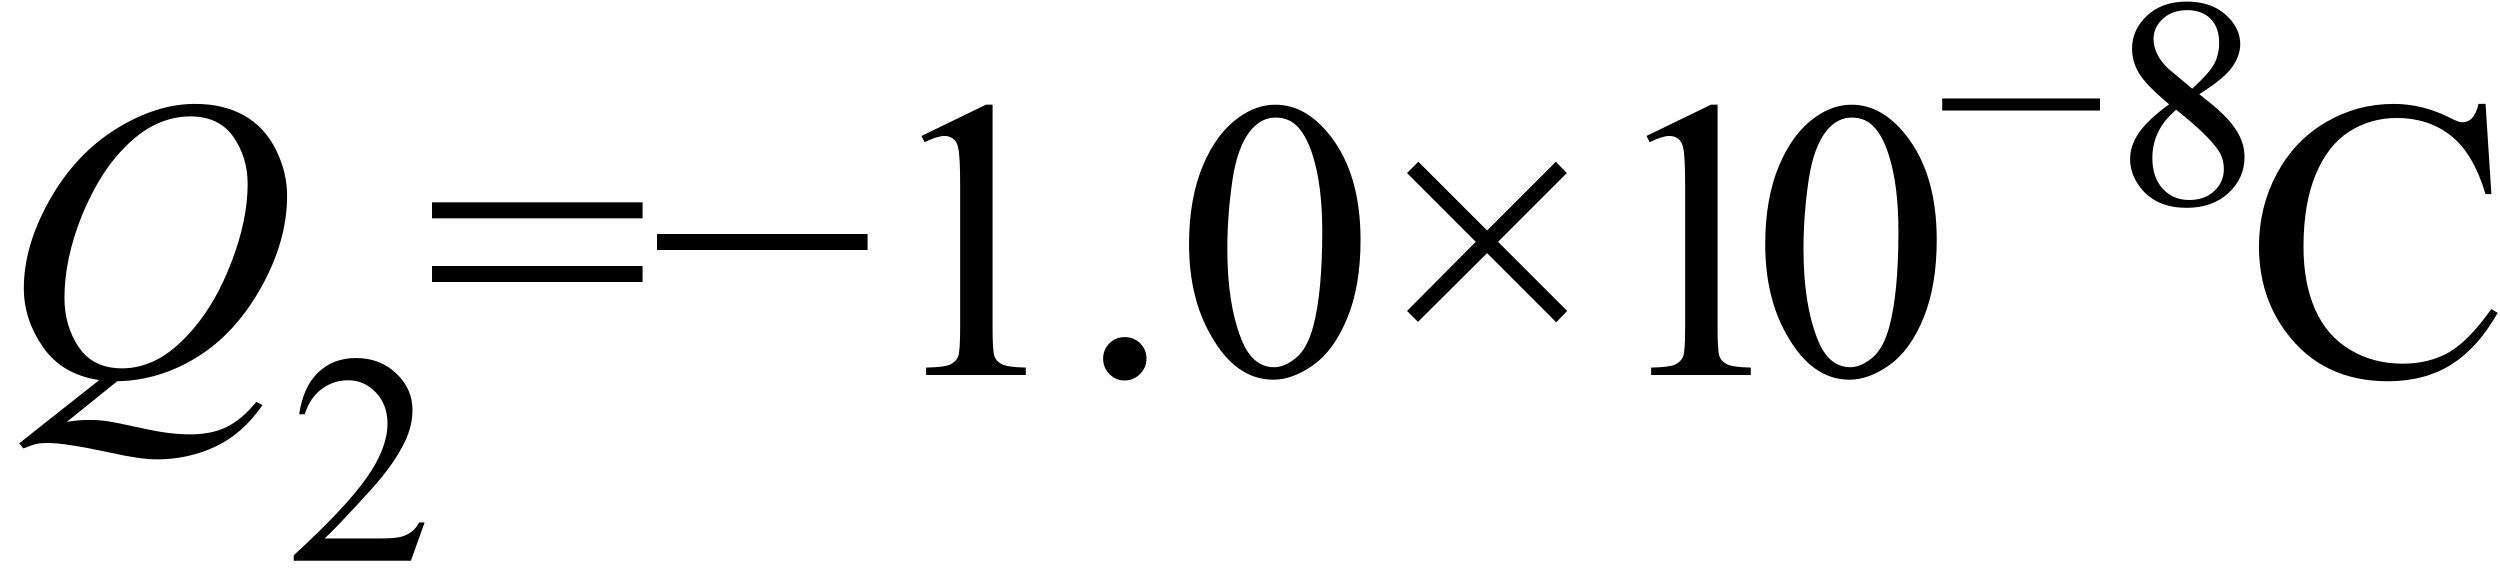 <svg xmlns="http://www.w3.org/2000/svg" xmlns:xlink="http://www.w3.org/1999/xlink" stroke-dasharray="none" shape-rendering="auto" font-family="'Dialog'" width="100" text-rendering="auto" fill-opacity="1" contentScriptType="text/ecmascript" color-interpolation="auto" color-rendering="auto" preserveAspectRatio="xMidYMid meet" font-size="12" fill="black" stroke="black" image-rendering="auto" stroke-miterlimit="10" zoomAndPan="magnify" version="1.0" stroke-linecap="square" stroke-linejoin="miter" contentStyleType="text/css" font-style="normal" height="23" stroke-width="1" stroke-dashoffset="0" font-weight="normal" stroke-opacity="1"><defs id="genericDefs"/><g><g text-rendering="optimizeLegibility" transform="translate(0,15)" color-rendering="optimizeQuality" color-interpolation="linearRGB" image-rendering="optimizeQuality"><path d="M4.688 0.25 L2.672 1.875 Q3.141 1.797 3.547 1.797 Q3.938 1.797 4.273 1.844 Q4.609 1.891 5.695 2.133 Q6.781 2.375 7.594 2.375 Q8.469 2.375 9.07 2.078 Q9.672 1.781 10.25 1.078 L10.5 1.203 Q9.703 2.359 8.609 2.867 Q7.516 3.375 6.281 3.375 Q5.609 3.375 4.422 3.109 Q2.625 2.719 1.906 2.719 Q1.625 2.719 1.453 2.758 Q1.281 2.797 0.938 2.938 L0.766 2.734 L3.969 0.203 Q2.484 -0.016 1.719 -1.117 Q0.953 -2.219 0.953 -3.469 Q0.953 -5.172 1.984 -7 Q3.016 -8.828 4.633 -9.836 Q6.25 -10.844 7.797 -10.844 Q8.953 -10.844 9.773 -10.375 Q10.594 -9.906 11.039 -9.008 Q11.484 -8.109 11.484 -7.172 Q11.484 -5.375 10.461 -3.531 Q9.438 -1.688 7.914 -0.734 Q6.391 0.219 4.688 0.25 ZM7.609 -10.344 Q6.828 -10.344 6.086 -9.953 Q5.344 -9.562 4.609 -8.688 Q3.875 -7.812 3.281 -6.391 Q2.578 -4.641 2.578 -3.078 Q2.578 -1.969 3.148 -1.117 Q3.719 -0.266 4.891 -0.266 Q5.594 -0.266 6.281 -0.617 Q6.969 -0.969 7.703 -1.812 Q8.641 -2.891 9.273 -4.555 Q9.906 -6.219 9.906 -7.641 Q9.906 -8.703 9.336 -9.523 Q8.766 -10.344 7.609 -10.344 Z" stroke="none"/></g><g text-rendering="optimizeLegibility" transform="translate(11.484,22.43)" color-rendering="optimizeQuality" color-interpolation="linearRGB" image-rendering="optimizeQuality"><path d="M5.5 -1.531 L4.953 0 L0.266 0 L0.266 -0.219 Q2.328 -2.109 3.172 -3.305 Q4.016 -4.5 4.016 -5.484 Q4.016 -6.234 3.555 -6.727 Q3.094 -7.219 2.438 -7.219 Q1.859 -7.219 1.391 -6.875 Q0.922 -6.531 0.703 -5.859 L0.484 -5.859 Q0.641 -6.953 1.242 -7.531 Q1.844 -8.109 2.75 -8.109 Q3.719 -8.109 4.367 -7.492 Q5.016 -6.875 5.016 -6.031 Q5.016 -5.422 4.734 -4.812 Q4.297 -3.875 3.328 -2.812 Q1.875 -1.219 1.5 -0.891 L3.578 -0.891 Q4.219 -0.891 4.469 -0.938 Q4.719 -0.984 4.93 -1.125 Q5.141 -1.266 5.281 -1.531 L5.5 -1.531 Z" stroke="none"/></g><g text-rendering="optimizeLegibility" transform="translate(16.984,15)" color-rendering="optimizeQuality" color-interpolation="linearRGB" image-rendering="optimizeQuality"><path d="M0.297 -6.906 L8.719 -6.906 L8.719 -6.266 L0.297 -6.266 L0.297 -6.906 ZM0.297 -4.359 L8.719 -4.359 L8.719 -3.719 L0.297 -3.719 L0.297 -4.359 ZM17.719 -5 L9.297 -5 L9.297 -5.641 L17.719 -5.641 L17.719 -5 ZM19.875 -9.562 L22.453 -10.812 L22.719 -10.812 L22.719 -1.875 Q22.719 -0.984 22.789 -0.766 Q22.859 -0.547 23.094 -0.43 Q23.328 -0.312 24.047 -0.297 L24.047 0 L20.062 0 L20.062 -0.297 Q20.812 -0.312 21.031 -0.422 Q21.25 -0.531 21.336 -0.727 Q21.422 -0.922 21.422 -1.875 L21.422 -7.594 Q21.422 -8.75 21.344 -9.078 Q21.297 -9.328 21.148 -9.445 Q21 -9.562 20.797 -9.562 Q20.516 -9.562 20 -9.312 L19.875 -9.562 ZM28 -1.516 Q28.375 -1.516 28.625 -1.266 Q28.875 -1.016 28.875 -0.656 Q28.875 -0.297 28.617 -0.039 Q28.359 0.219 28 0.219 Q27.641 0.219 27.391 -0.039 Q27.141 -0.297 27.141 -0.656 Q27.141 -1.016 27.391 -1.266 Q27.641 -1.516 28 -1.516 ZM30.578 -5.234 Q30.578 -7.047 31.125 -8.359 Q31.672 -9.672 32.578 -10.312 Q33.281 -10.812 34.031 -10.812 Q35.25 -10.812 36.219 -9.578 Q37.438 -8.031 37.438 -5.406 Q37.438 -3.562 36.906 -2.273 Q36.375 -0.984 35.547 -0.398 Q34.719 0.188 33.953 0.188 Q32.438 0.188 31.438 -1.609 Q30.578 -3.109 30.578 -5.234 ZM32.109 -5.047 Q32.109 -2.859 32.656 -1.469 Q33.094 -0.312 33.984 -0.312 Q34.406 -0.312 34.859 -0.688 Q35.312 -1.062 35.547 -1.953 Q35.906 -3.297 35.906 -5.75 Q35.906 -7.562 35.531 -8.766 Q35.25 -9.672 34.797 -10.047 Q34.484 -10.297 34.031 -10.297 Q33.5 -10.297 33.078 -9.828 Q32.516 -9.172 32.312 -7.781 Q32.109 -6.391 32.109 -5.047 ZM39.297 -2.562 L42.047 -5.328 L39.297 -8.078 L39.75 -8.531 L42.5 -5.781 L45.25 -8.531 L45.688 -8.078 L42.938 -5.328 L45.703 -2.562 L45.266 -2.109 L42.5 -4.875 L39.734 -2.125 L39.297 -2.562 ZM48.875 -9.562 L51.453 -10.812 L51.719 -10.812 L51.719 -1.875 Q51.719 -0.984 51.789 -0.766 Q51.859 -0.547 52.094 -0.43 Q52.328 -0.312 53.047 -0.297 L53.047 0 L49.062 0 L49.062 -0.297 Q49.812 -0.312 50.031 -0.422 Q50.25 -0.531 50.336 -0.727 Q50.422 -0.922 50.422 -1.875 L50.422 -7.594 Q50.422 -8.75 50.344 -9.078 Q50.297 -9.328 50.148 -9.445 Q50 -9.562 49.797 -9.562 Q49.516 -9.562 49 -9.312 L48.875 -9.562 Z" stroke="none"/></g><g text-rendering="optimizeLegibility" transform="translate(70.031,15)" color-rendering="optimizeQuality" color-interpolation="linearRGB" image-rendering="optimizeQuality"><path d="M0.578 -5.234 Q0.578 -7.047 1.125 -8.359 Q1.672 -9.672 2.578 -10.312 Q3.281 -10.812 4.031 -10.812 Q5.25 -10.812 6.219 -9.578 Q7.438 -8.031 7.438 -5.406 Q7.438 -3.562 6.906 -2.273 Q6.375 -0.984 5.547 -0.398 Q4.719 0.188 3.953 0.188 Q2.438 0.188 1.438 -1.609 Q0.578 -3.109 0.578 -5.234 ZM2.109 -5.047 Q2.109 -2.859 2.656 -1.469 Q3.094 -0.312 3.984 -0.312 Q4.406 -0.312 4.859 -0.688 Q5.312 -1.062 5.547 -1.953 Q5.906 -3.297 5.906 -5.75 Q5.906 -7.562 5.531 -8.766 Q5.25 -9.672 4.797 -10.047 Q4.484 -10.297 4.031 -10.297 Q3.5 -10.297 3.078 -9.828 Q2.516 -9.172 2.312 -7.781 Q2.109 -6.391 2.109 -5.047 Z" stroke="none"/></g><g text-rendering="optimizeLegibility" transform="translate(77.469,8.172)" color-rendering="optimizeQuality" color-interpolation="linearRGB" image-rendering="optimizeQuality"><path d="M6.531 -3.75 L0.219 -3.75 L0.219 -4.234 L6.531 -4.234 L6.531 -3.75 ZM9.297 -4 Q8.359 -4.781 8.086 -5.25 Q7.812 -5.719 7.812 -6.219 Q7.812 -6.984 8.414 -7.547 Q9.016 -8.109 10 -8.109 Q10.969 -8.109 11.555 -7.586 Q12.141 -7.062 12.141 -6.406 Q12.141 -5.953 11.82 -5.492 Q11.5 -5.031 10.5 -4.406 Q11.531 -3.609 11.859 -3.141 Q12.312 -2.547 12.312 -1.891 Q12.312 -1.047 11.672 -0.453 Q11.031 0.141 10 0.141 Q8.859 0.141 8.234 -0.562 Q7.734 -1.141 7.734 -1.812 Q7.734 -2.344 8.086 -2.859 Q8.438 -3.375 9.297 -4 ZM10.219 -4.625 Q10.922 -5.266 11.109 -5.633 Q11.297 -6 11.297 -6.453 Q11.297 -7.078 10.953 -7.422 Q10.609 -7.766 10.016 -7.766 Q9.422 -7.766 9.047 -7.422 Q8.672 -7.078 8.672 -6.609 Q8.672 -6.312 8.82 -6.008 Q8.969 -5.703 9.266 -5.422 L10.219 -4.625 ZM9.578 -3.781 Q9.094 -3.375 8.859 -2.891 Q8.625 -2.406 8.625 -1.844 Q8.625 -1.078 9.039 -0.625 Q9.453 -0.172 10.094 -0.172 Q10.719 -0.172 11.102 -0.531 Q11.484 -0.891 11.484 -1.406 Q11.484 -1.828 11.266 -2.156 Q10.844 -2.781 9.578 -3.781 Z" stroke="none"/></g><g text-rendering="optimizeLegibility" transform="translate(89.781,15)" color-rendering="optimizeQuality" color-interpolation="linearRGB" image-rendering="optimizeQuality"><path d="M9.641 -10.844 L9.875 -7.234 L9.641 -7.234 Q9.156 -8.859 8.258 -9.57 Q7.359 -10.281 6.094 -10.281 Q5.047 -10.281 4.195 -9.742 Q3.344 -9.203 2.852 -8.031 Q2.359 -6.859 2.359 -5.125 Q2.359 -3.688 2.82 -2.633 Q3.281 -1.578 4.211 -1.016 Q5.141 -0.453 6.328 -0.453 Q7.359 -0.453 8.148 -0.891 Q8.938 -1.328 9.875 -2.641 L10.125 -2.484 Q9.328 -1.078 8.266 -0.414 Q7.203 0.25 5.734 0.25 Q3.109 0.25 1.656 -1.719 Q0.578 -3.172 0.578 -5.141 Q0.578 -6.719 1.289 -8.047 Q2 -9.375 3.25 -10.109 Q4.5 -10.844 5.969 -10.844 Q7.125 -10.844 8.234 -10.281 Q8.562 -10.109 8.703 -10.109 Q8.922 -10.109 9.078 -10.25 Q9.281 -10.469 9.359 -10.844 L9.641 -10.844 Z" stroke="none"/></g></g></svg>